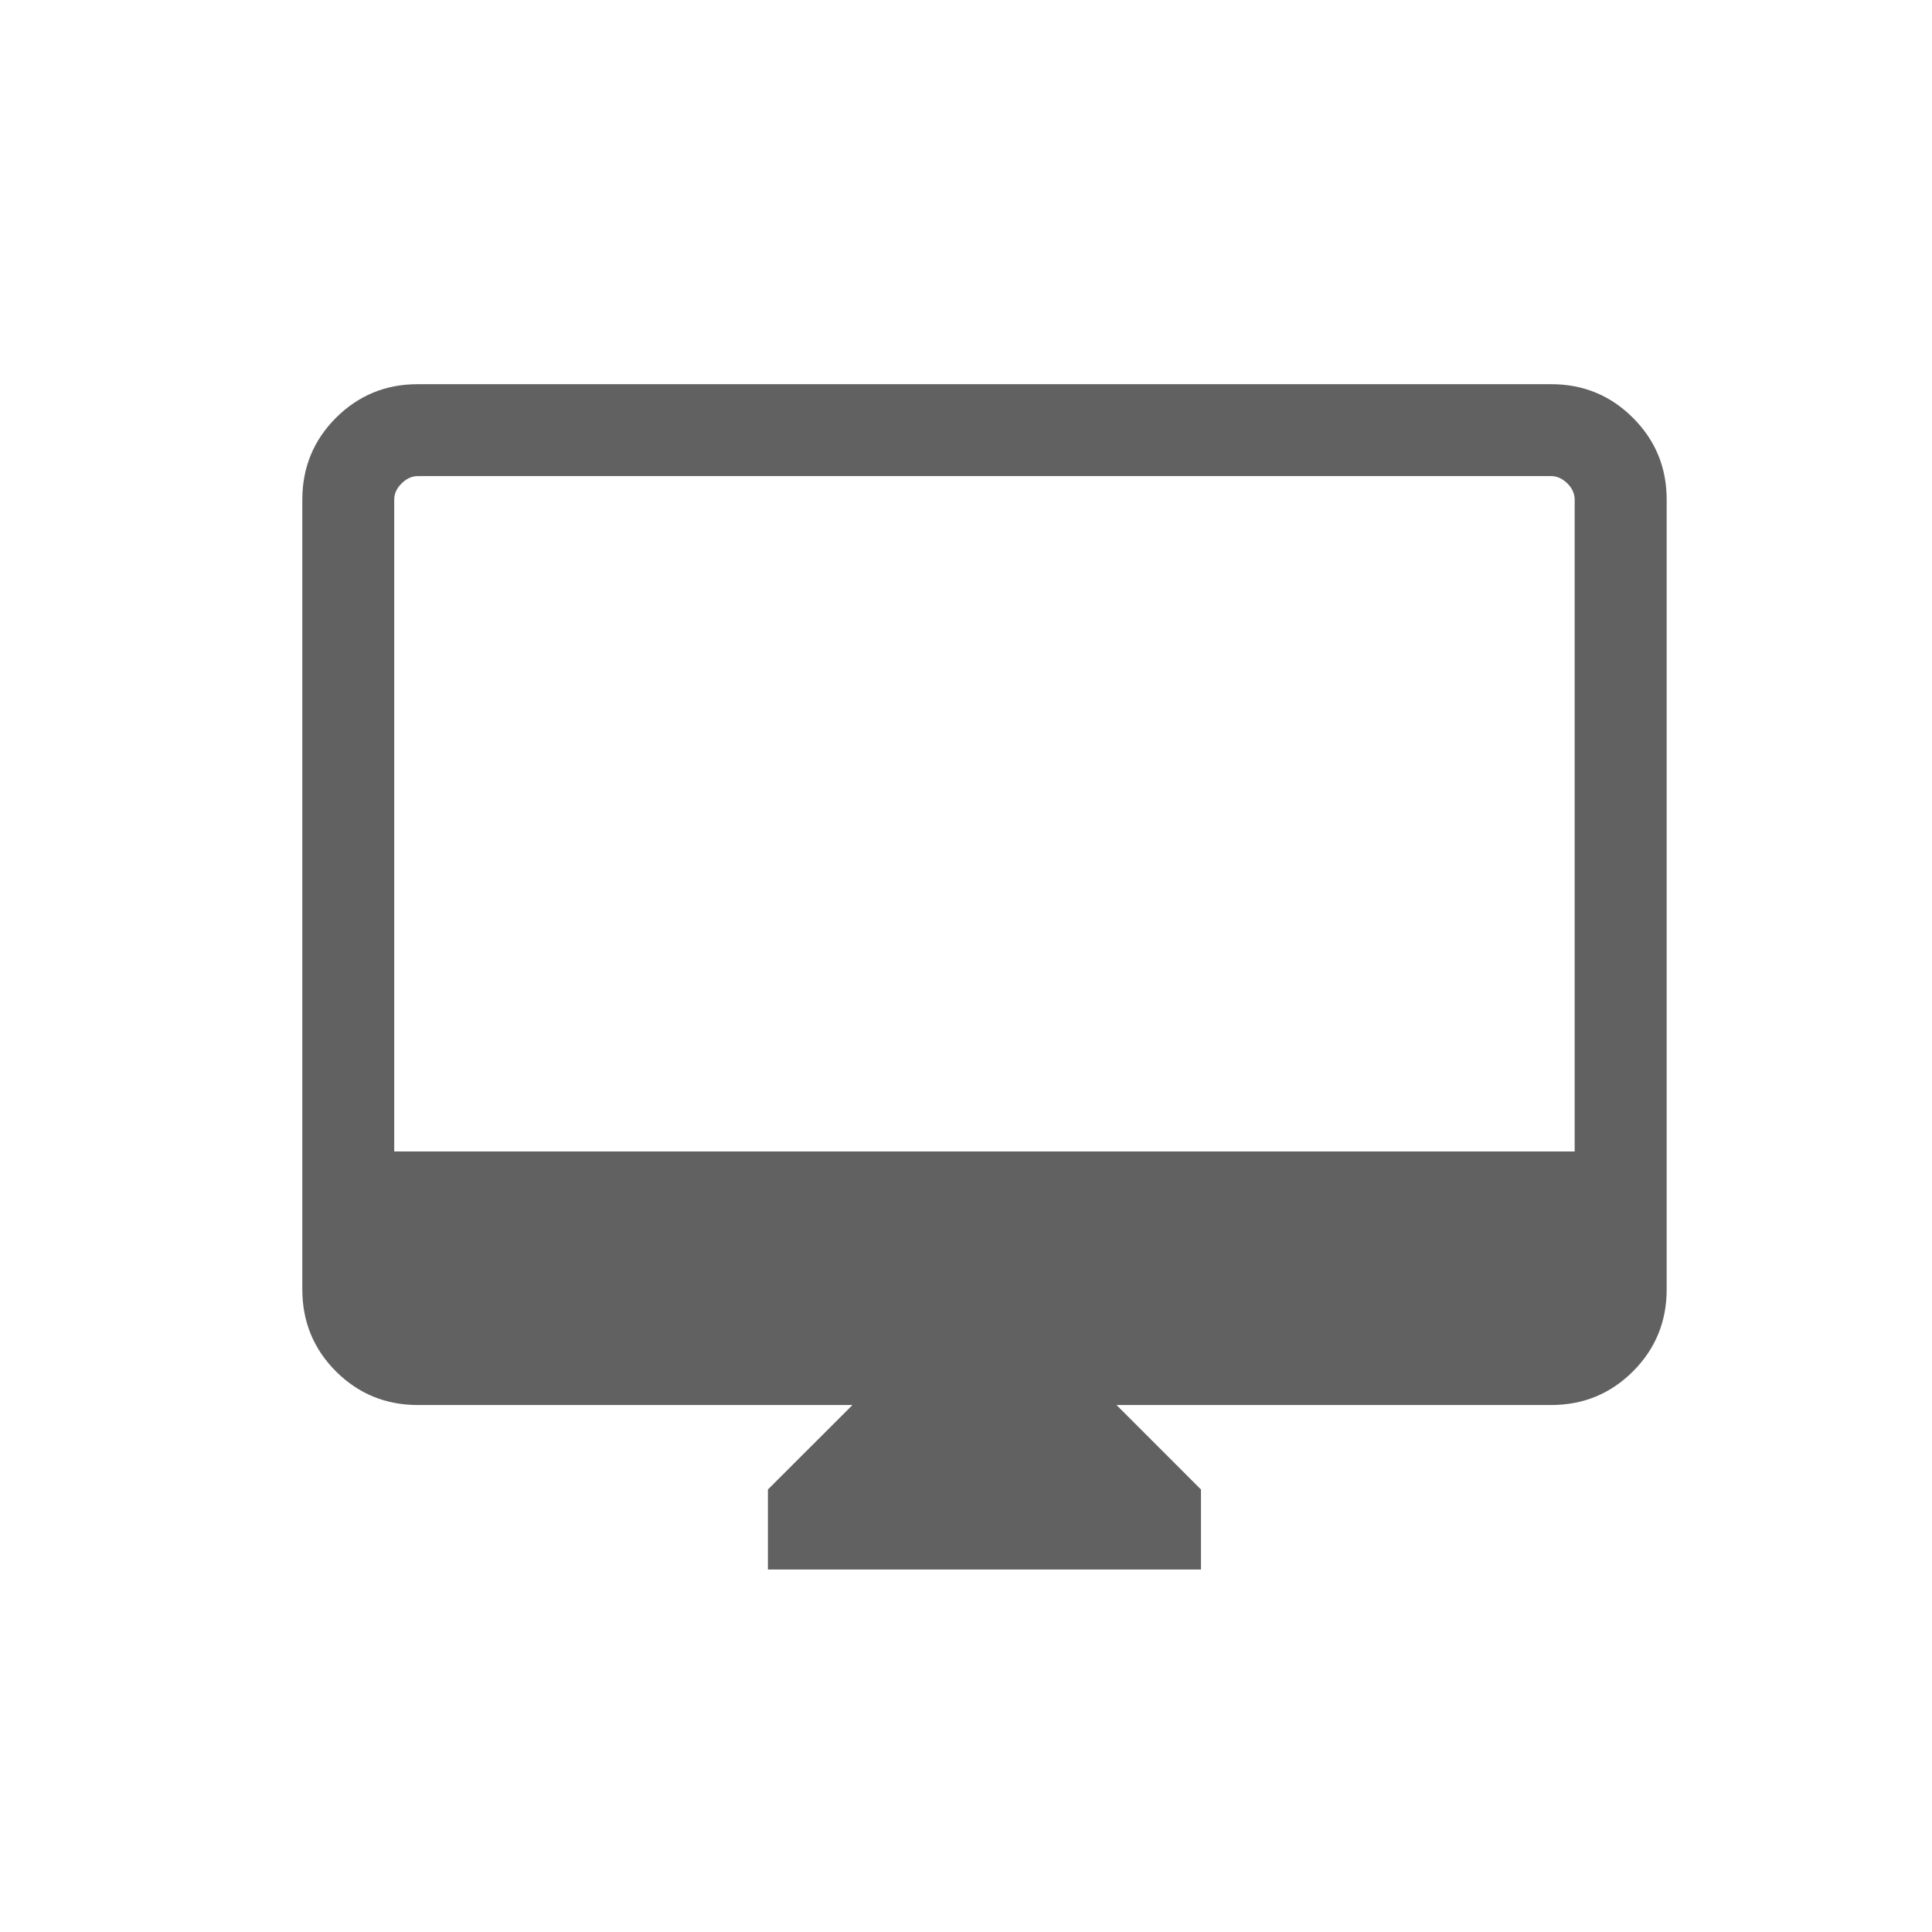 <svg width="21" height="21" viewBox="0 0 21 21" fill="none" xmlns="http://www.w3.org/2000/svg">
<mask id="mask0_164_1578" style="mask-type:alpha" maskUnits="userSpaceOnUse" x="0" y="0" width="21" height="21">
<rect x="0.701" y="0.629" width="20" height="20" fill="#D9D9D9"/>
</mask>
<g mask="url(#mask0_164_1578)">
<path d="M8.347 17.06V16.19L9.266 15.272H4.541C4.192 15.272 3.896 15.15 3.651 14.906C3.408 14.662 3.286 14.365 3.286 14.016V5.431C3.286 5.082 3.408 4.786 3.651 4.542C3.896 4.298 4.191 4.176 4.539 4.176H16.862C17.21 4.176 17.506 4.298 17.75 4.542C17.994 4.786 18.116 5.082 18.116 5.431V14.016C18.116 14.365 17.994 14.662 17.75 14.906C17.506 15.15 17.209 15.272 16.86 15.272H12.136L13.054 16.19V17.06H8.347ZM4.285 12.516H17.116V5.431C17.116 5.367 17.09 5.308 17.037 5.255C16.983 5.202 16.924 5.175 16.86 5.175H4.541C4.477 5.175 4.418 5.202 4.365 5.255C4.311 5.308 4.285 5.367 4.285 5.431V12.516Z" fill="#616161"/>
</g>
</svg>
